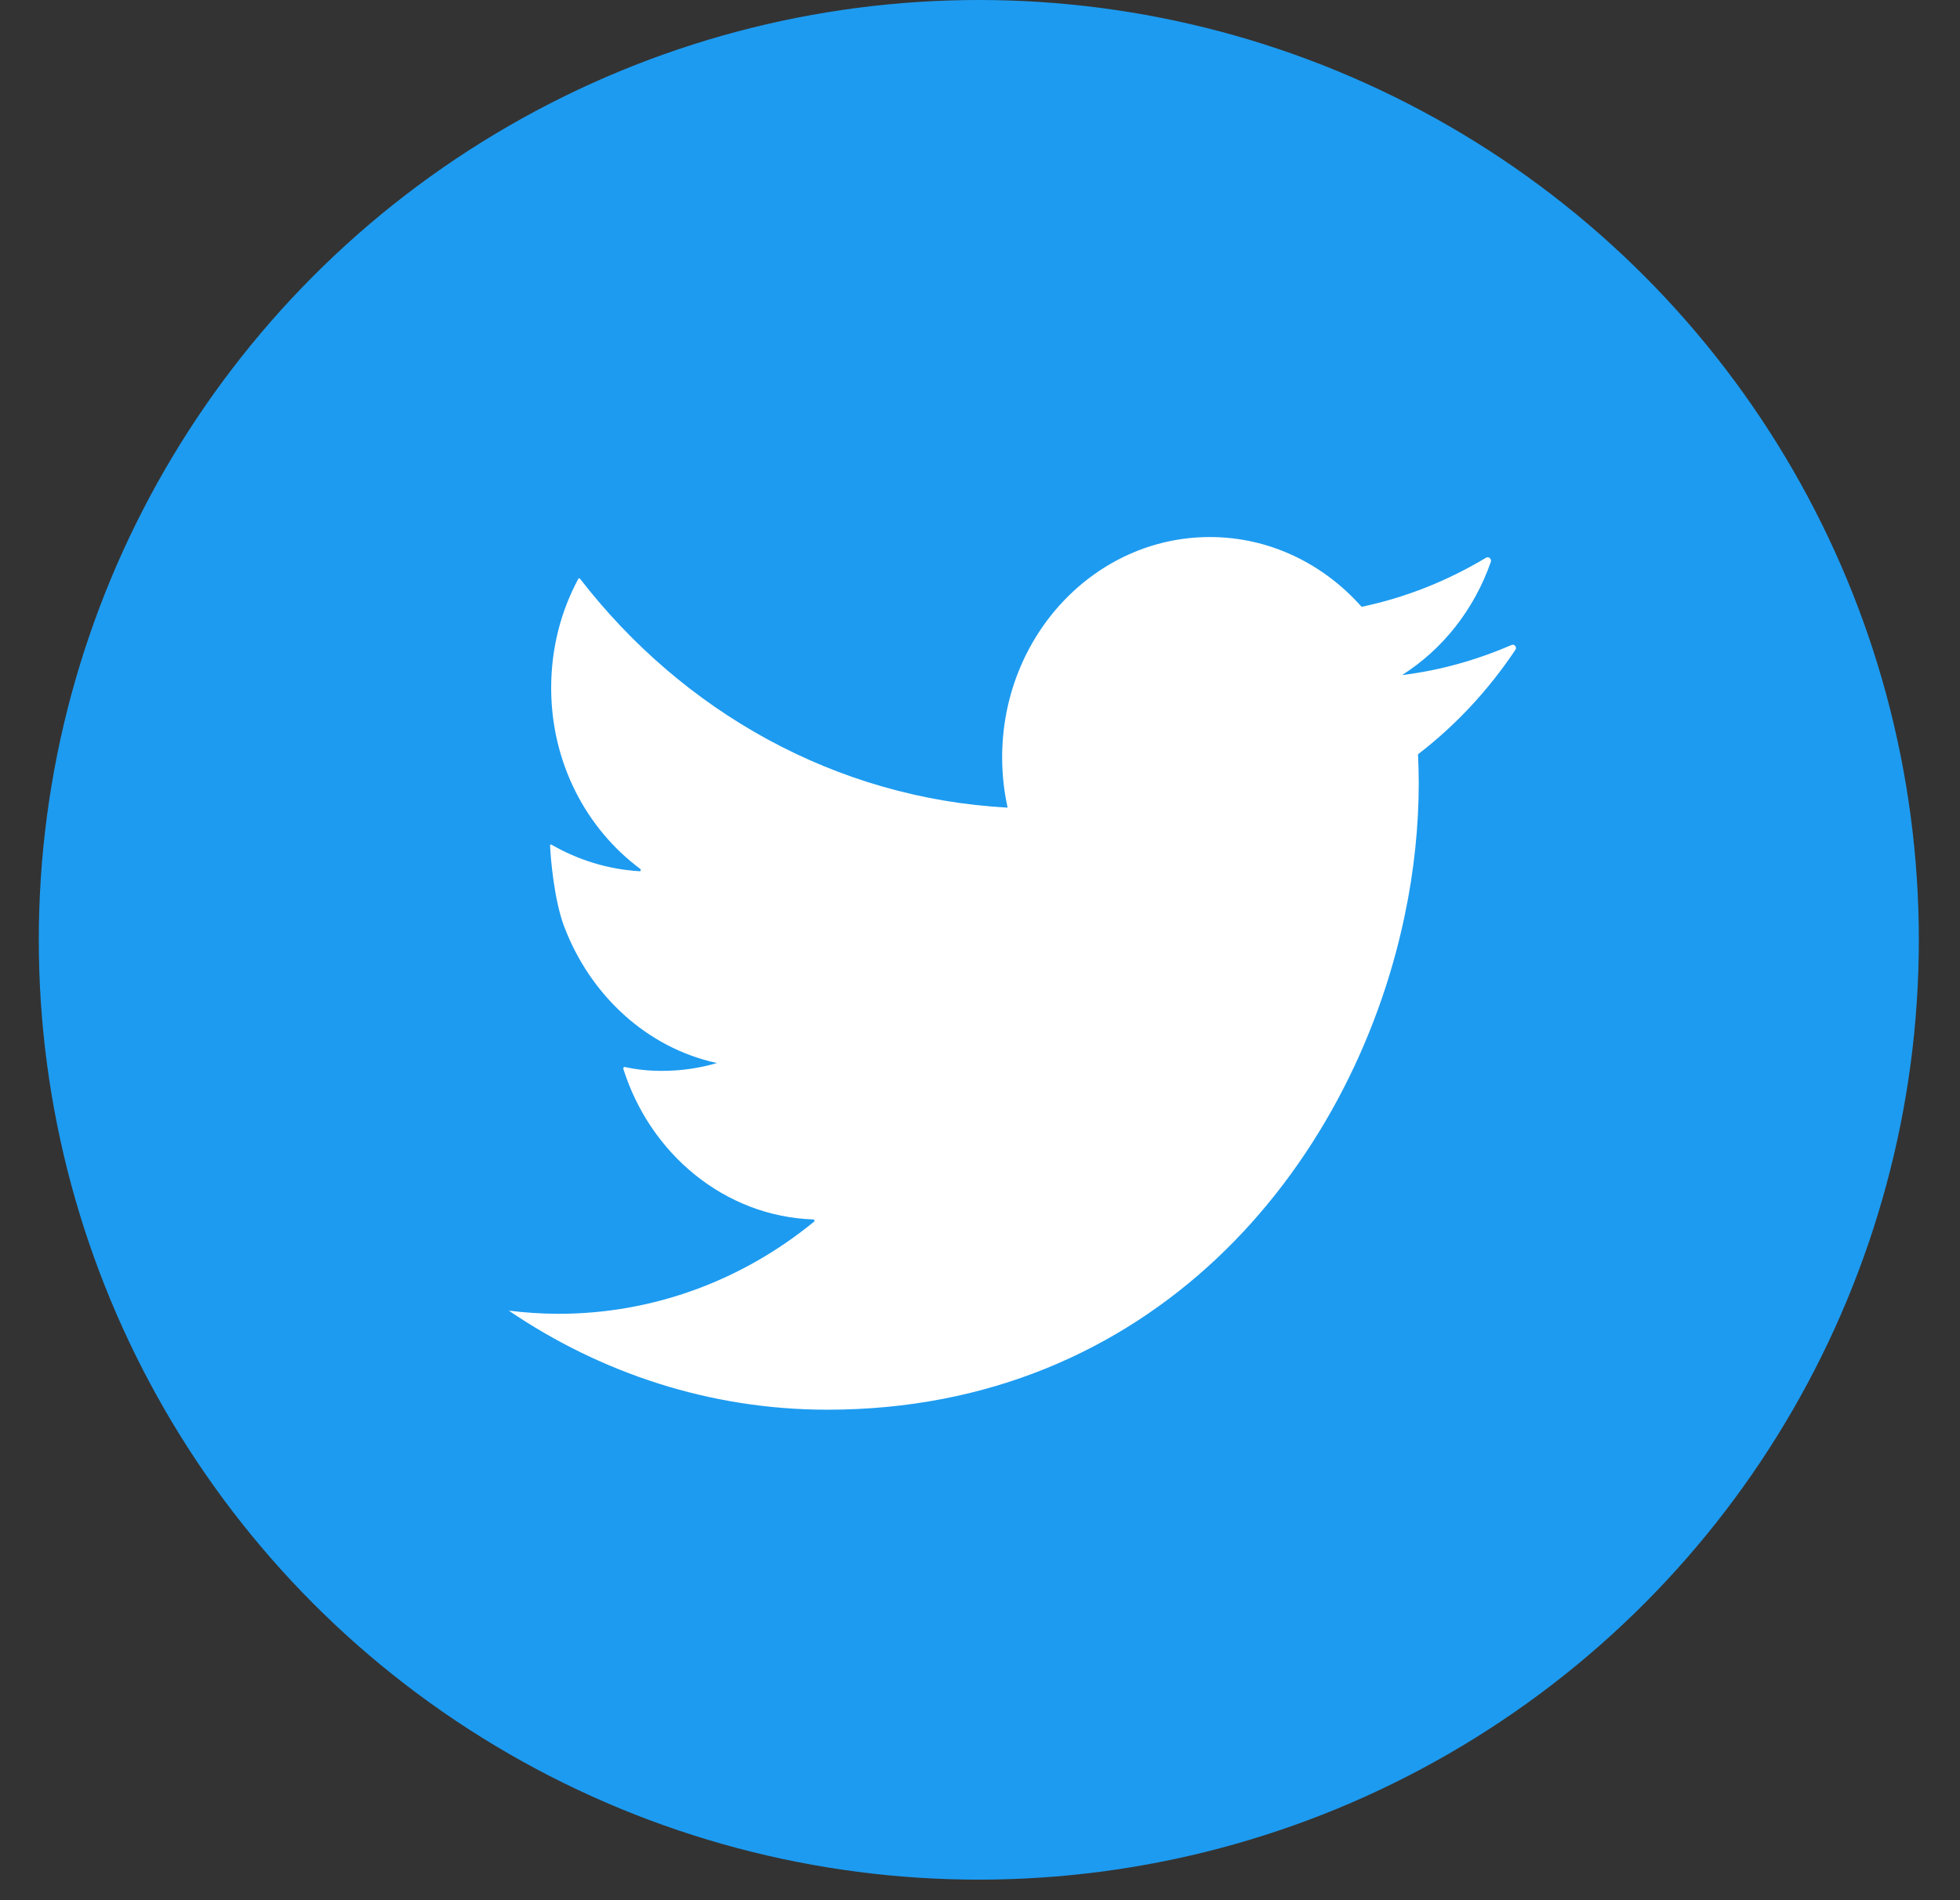 <svg width="33" height="32" viewBox="0 0 33 32" fill="none" xmlns="http://www.w3.org/2000/svg">
<rect x="0" y="0" width="33" height="32" fill="#333333" stroke="none"/>
<circle cx="16.48" cy="15.827" r="15.827" fill="#1D9BF0"/>
<path d="M25.448 10.863C24.869 11.112 24.253 11.29 23.607 11.368C24.29 10.935 24.82 10.265 25.1 9.464C25.119 9.412 25.064 9.366 25.021 9.392C24.375 9.779 23.674 10.062 22.925 10.219C22.285 9.497 21.377 9.044 20.371 9.044C18.439 9.044 16.873 10.705 16.873 12.754C16.873 13.043 16.904 13.325 16.965 13.601C14.064 13.444 11.492 11.979 9.767 9.747C9.761 9.733 9.743 9.74 9.737 9.747C9.444 10.292 9.28 10.915 9.28 11.585C9.28 12.846 9.871 13.956 10.779 14.632C10.797 14.645 10.785 14.678 10.767 14.672C10.231 14.639 9.731 14.481 9.286 14.225C9.274 14.219 9.256 14.225 9.262 14.245C9.268 14.409 9.323 15.138 9.499 15.604C9.938 16.76 10.889 17.646 12.071 17.902C11.778 17.988 11.468 18.034 11.145 18.034C10.931 18.034 10.724 18.014 10.517 17.968C10.505 17.968 10.493 17.981 10.493 17.994C10.944 19.432 12.199 20.483 13.692 20.536C13.71 20.536 13.723 20.562 13.704 20.575C12.516 21.547 11.023 22.125 9.402 22.125C9.121 22.125 8.841 22.105 8.567 22.072C10.115 23.123 11.955 23.74 13.93 23.74C16.654 23.74 18.854 22.729 20.487 21.192C22.132 19.642 23.205 17.548 23.65 15.42C23.808 14.672 23.887 13.916 23.887 13.181C23.887 13.023 23.881 12.859 23.875 12.702C24.509 12.216 25.064 11.618 25.515 10.942C25.545 10.902 25.496 10.837 25.448 10.863Z" fill="white"/>
</svg>
